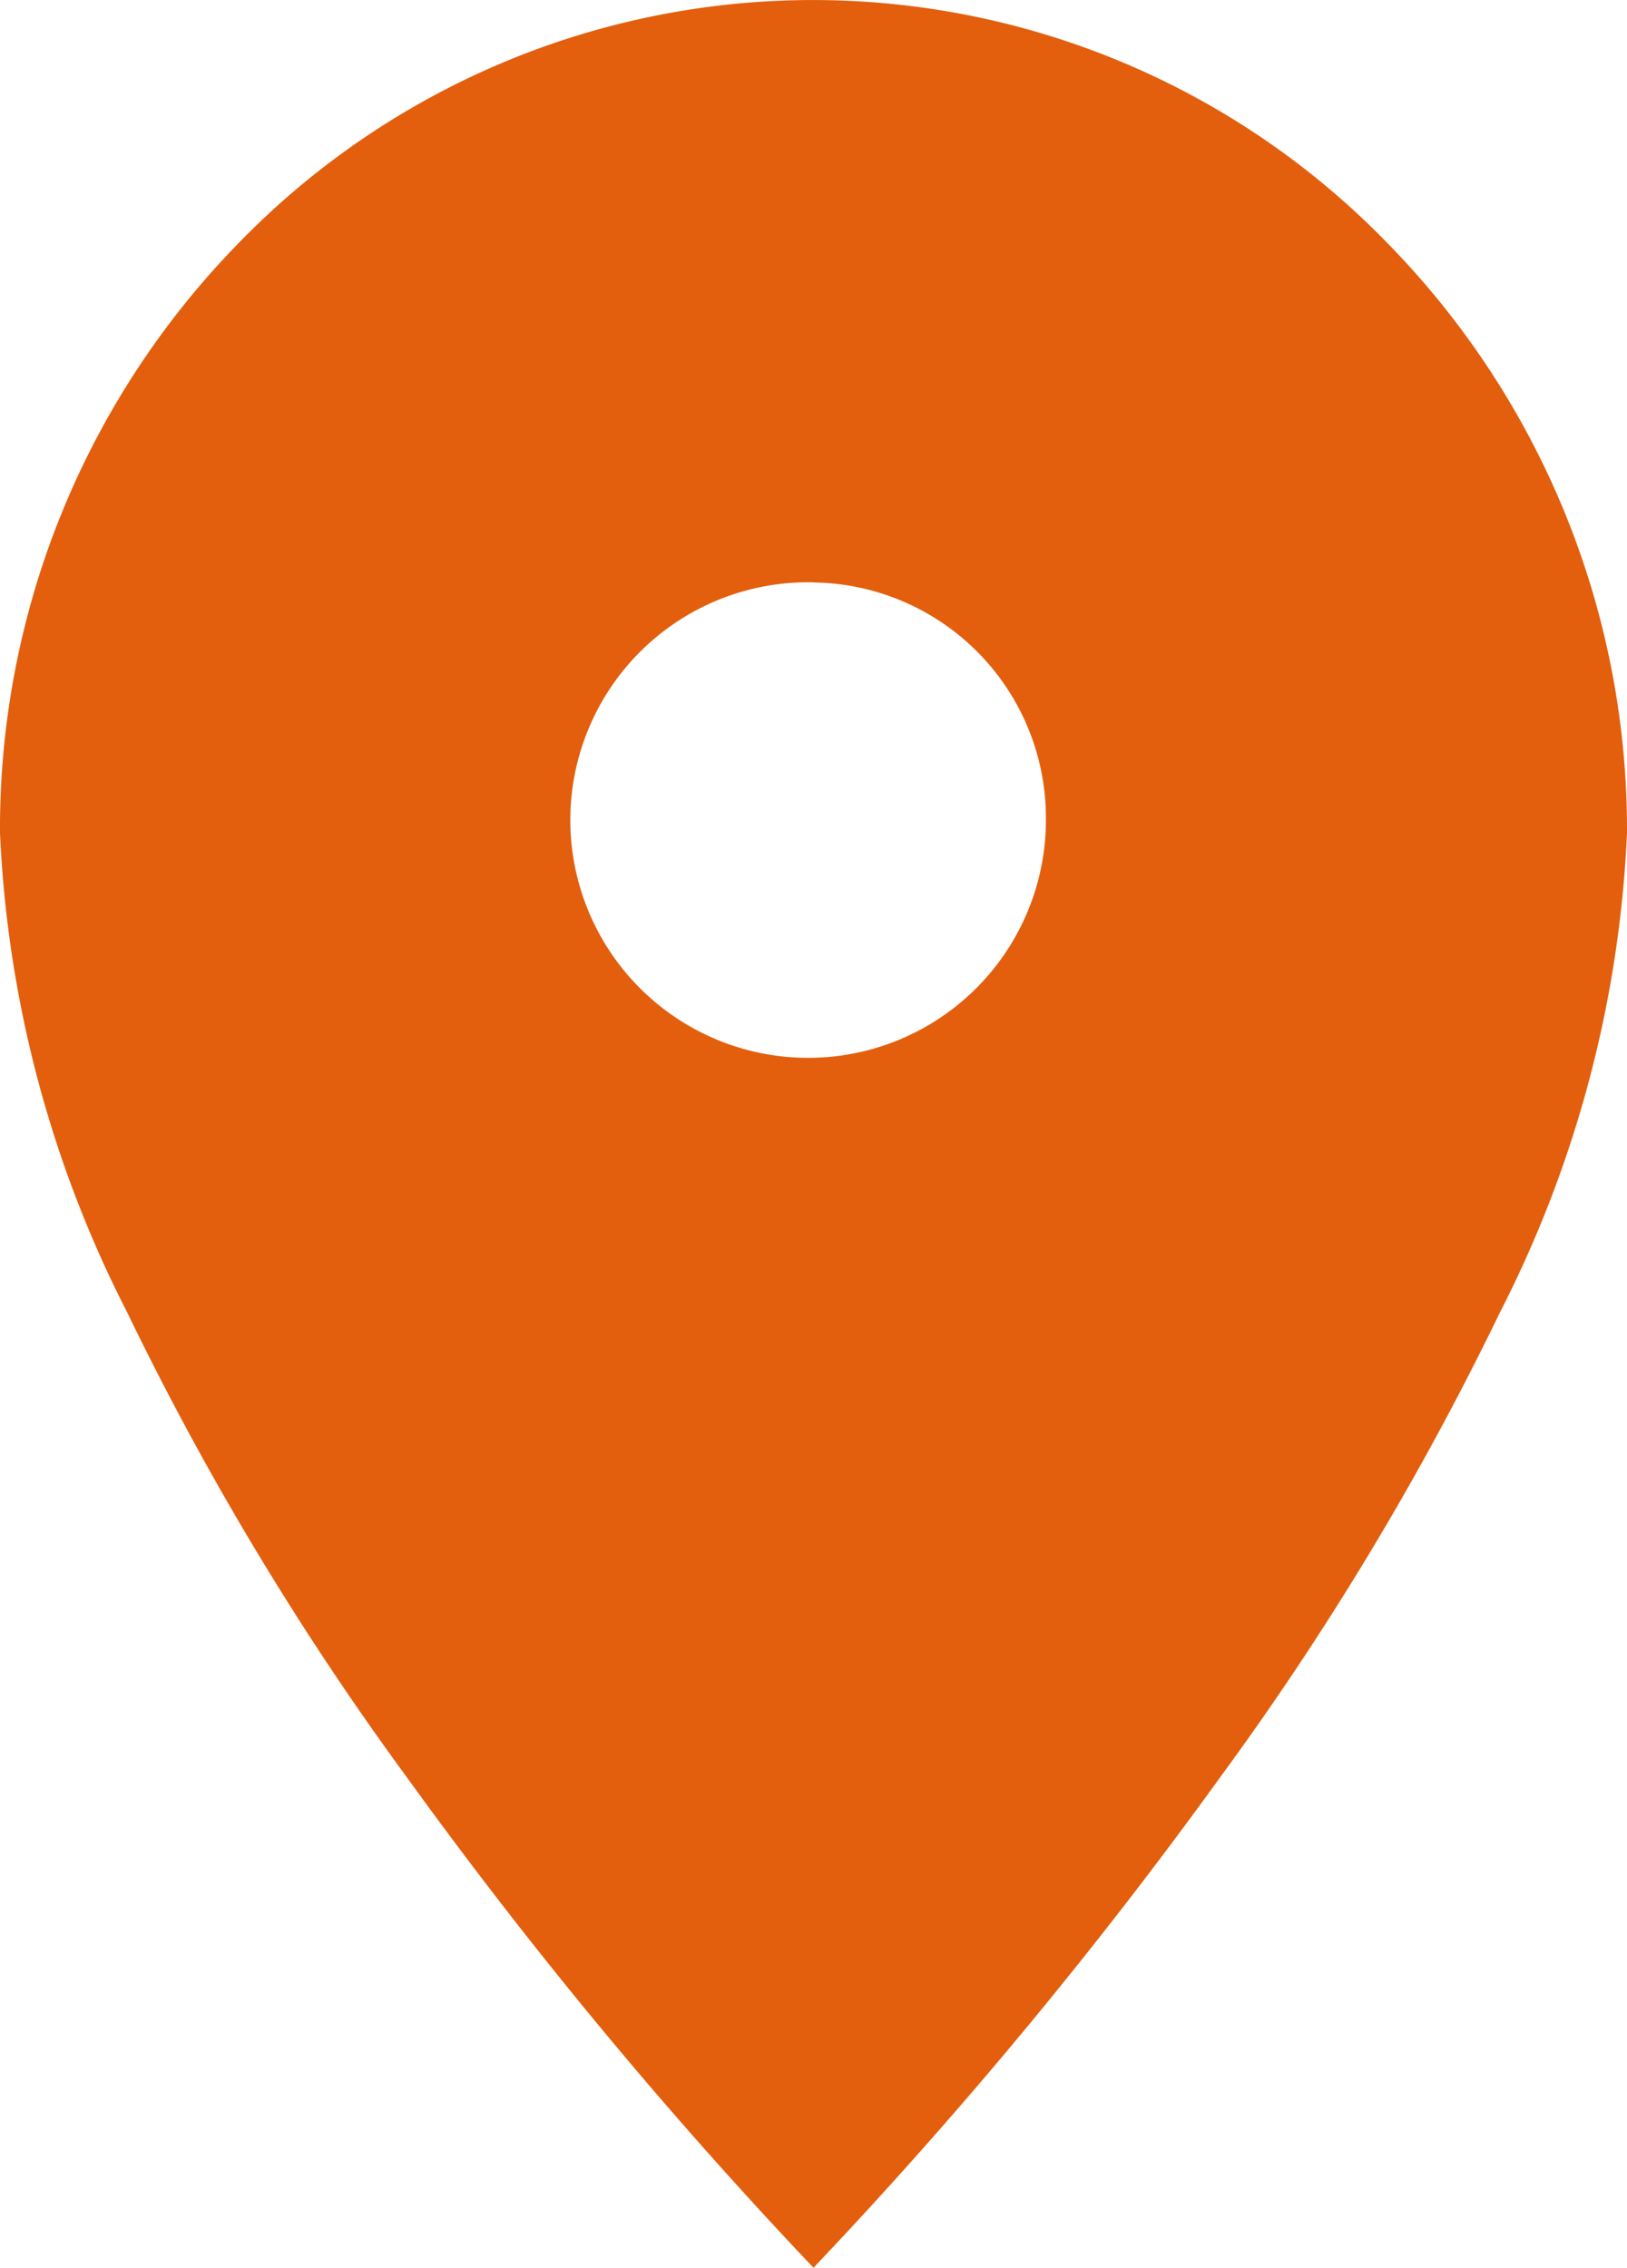 <svg xmlns="http://www.w3.org/2000/svg" width="13" height="18.121" viewBox="0 0 13 18.121"><defs><style>.a{fill:#e35f0d;}</style></defs><path class="a" d="M6.5,18.12h0A37.958,37.958,0,0,1,3.25,14.2a23.75,23.75,0,0,1-2.234-3.714A9.3,9.3,0,0,1,0,6.655,6.692,6.692,0,0,1,1.9,1.949a6.394,6.394,0,0,1,9.192,0A6.692,6.692,0,0,1,13,6.655a9.3,9.3,0,0,1-1.016,3.833A23.749,23.749,0,0,1,9.75,14.2,37.99,37.99,0,0,1,6.5,18.12Zm0-13.467a1.9,1.9,0,1,0,1.857,1.9A1.882,1.882,0,0,0,6.5,4.654Z"/></svg>